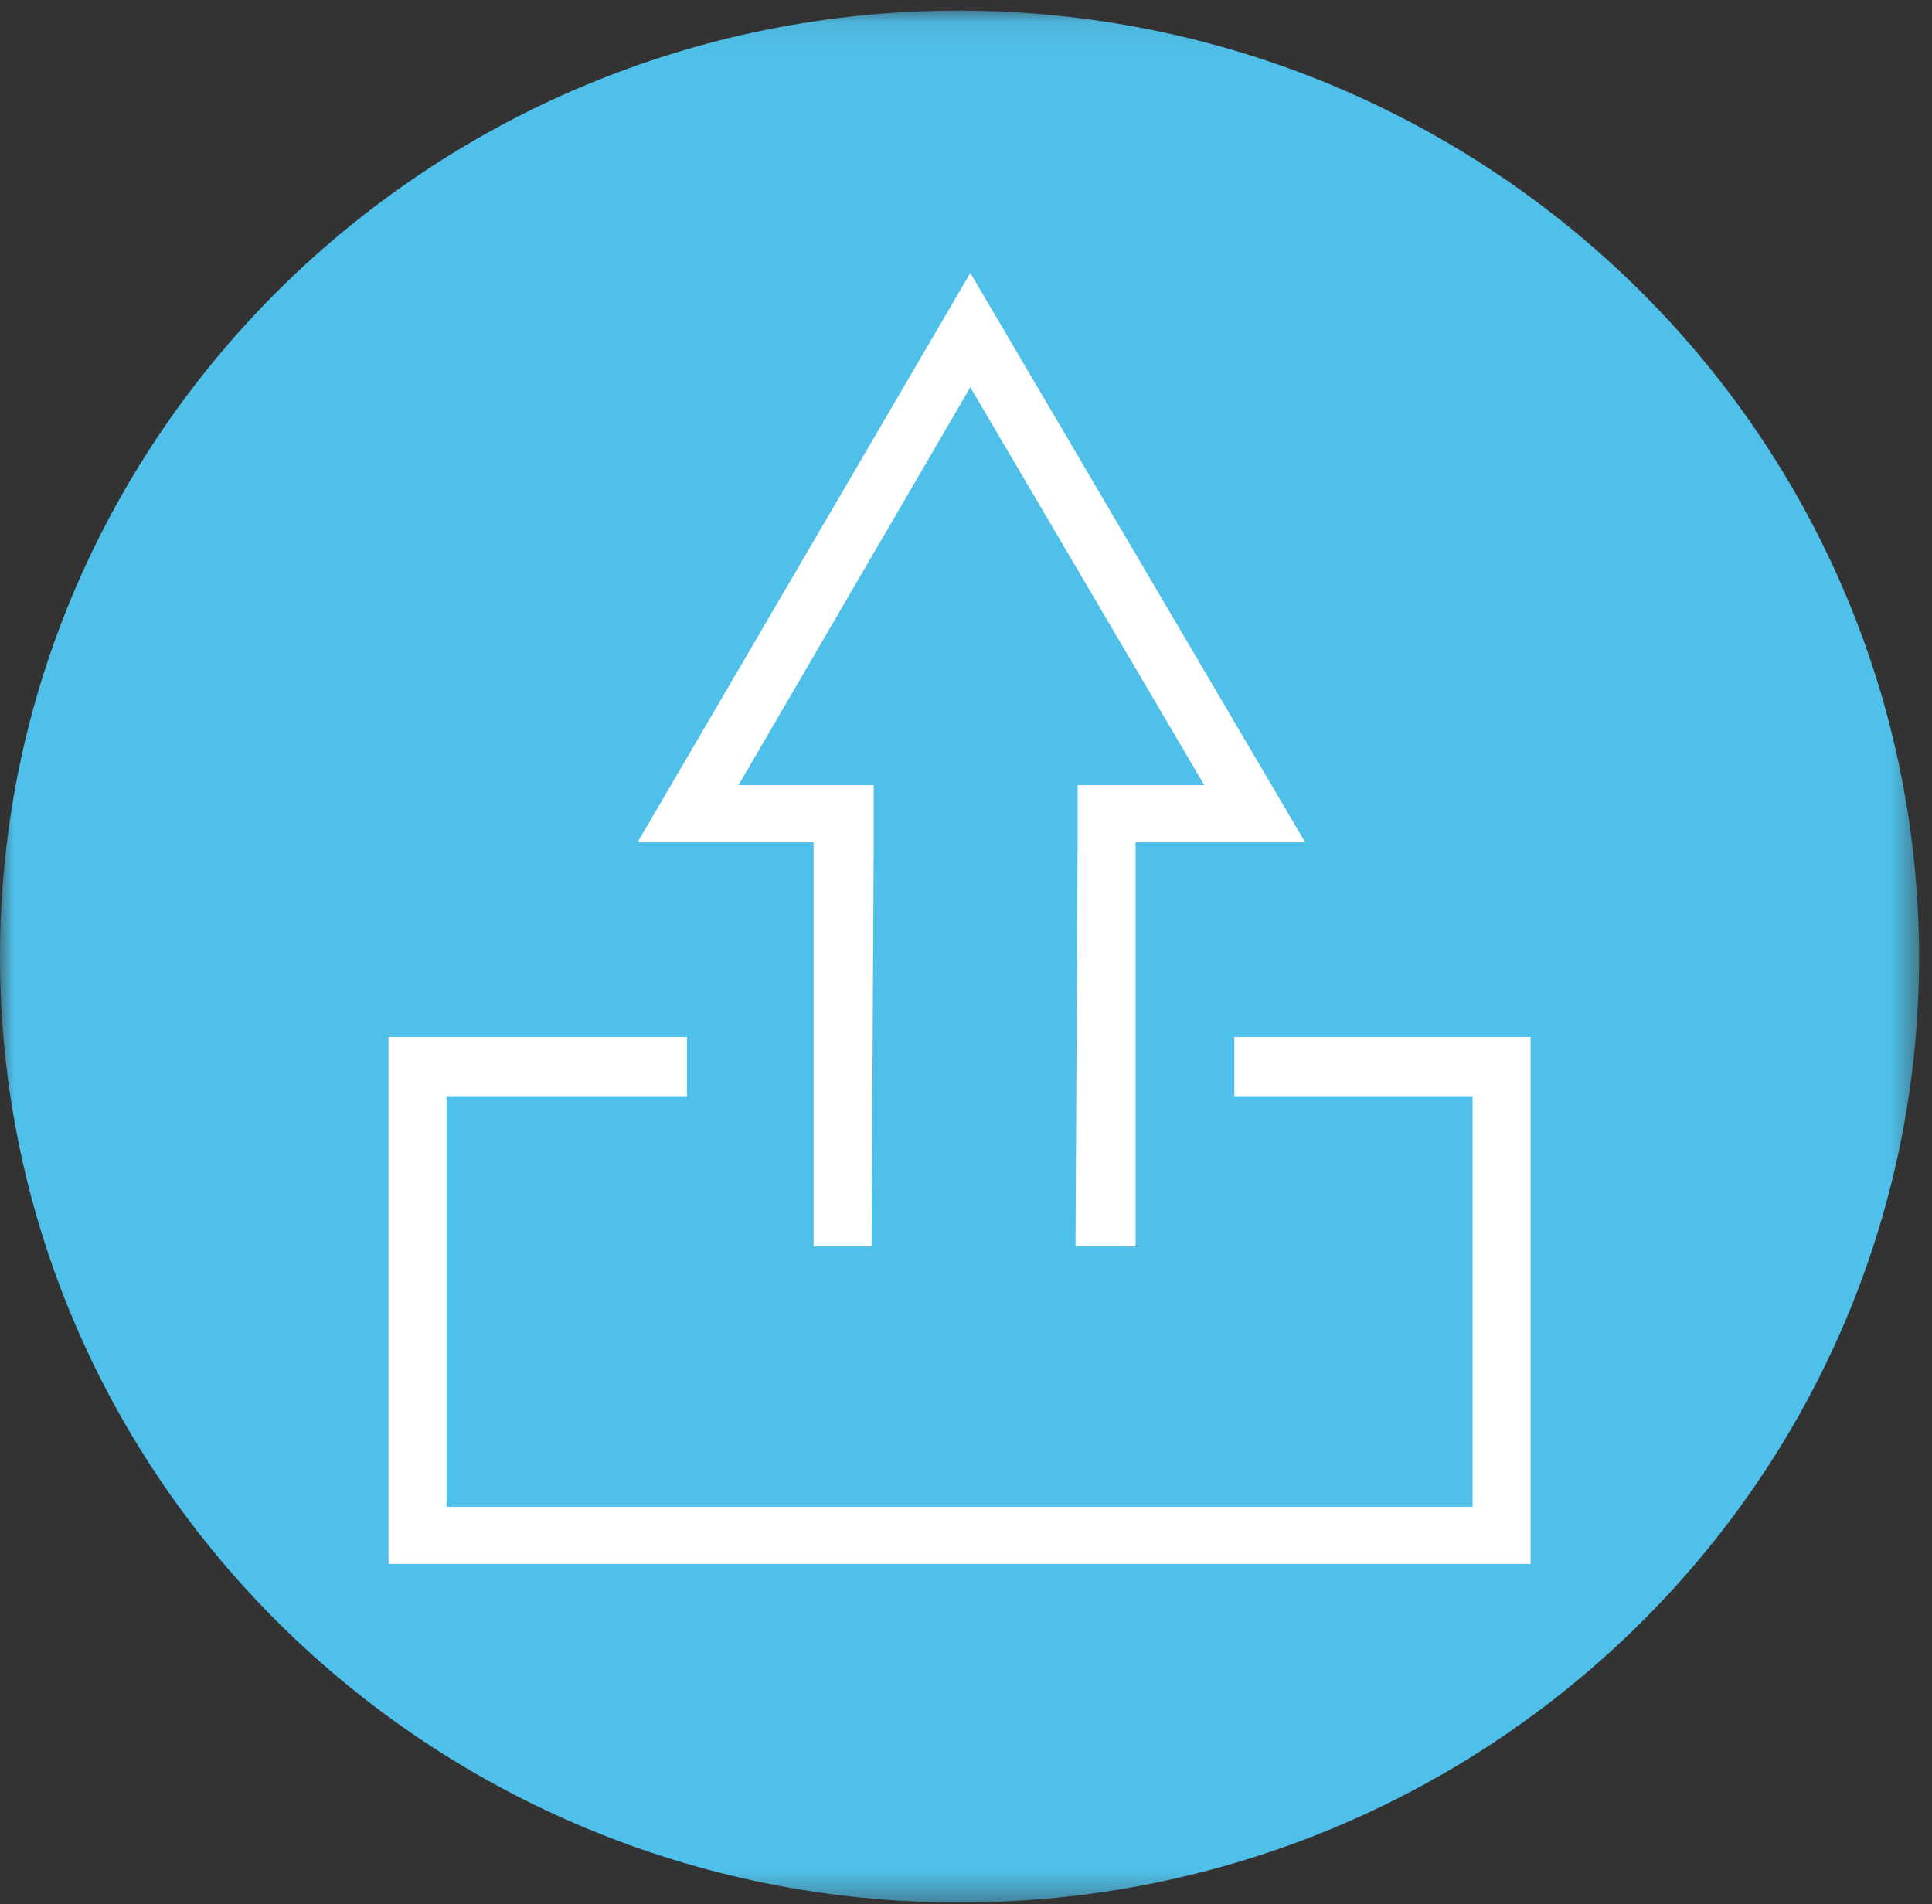 <?xml version="1.0" encoding="UTF-8"?>
<svg width="70px" height="69px" viewBox="0 0 70 69" version="1.1" xmlns="http://www.w3.org/2000/svg" xmlns:xlink="http://www.w3.org/1999/xlink">
    <rect x="0" y="0" width="70" height="69" fill="#333333" stroke="none"/>
    <!-- Generator: Sketch 54.1 (76490) - https://sketchapp.com -->
    <title>modification_value_4</title>
    <desc>Created with Sketch.</desc>
    <defs>
        <polygon id="path-1" points="0 0.077 69.533 0.077 69.533 68.631 0 68.631"></polygon>
    </defs>
    <g id="页面1" stroke="none" stroke-width="1" fill="none" fill-rule="evenodd">
        <g id="软件定制" transform="translate(-1375, -1214)">
            <g id="介绍3" transform="translate(0, 1078)">
                <g id="编组-10复制-3" transform="translate(1260, 116)">
                    <g id="modification_value_4" transform="translate(115, 20)">
                        <g id="编组" transform="translate(0, 0.307)">
                            <mask id="mask-2" fill="white">
                                <use xlink:href="#path-1"></use>
                            </mask>
                            <g id="Clip-2"></g>
                            <path d="M34.767,0.077 C15.566,0.077 0,15.423 0,34.354 C0,53.285 15.566,68.631 34.767,68.631 C53.968,68.631 69.533,53.285 69.533,34.354 C69.491,15.441 53.95,0.119 34.767,0.077" id="Fill-1" fill="#4FC0E9" mask="url(#mask-2)"></path>
                        </g>
                        <polygon id="Fill-3" fill="#FFFFFF" points="44.722 39.721 53.355 39.721 53.355 54.598 16.178 54.598 16.178 39.721 24.889 39.721 24.889 37.574 14.078 37.574 14.078 56.668 55.456 56.668 55.456 37.574 44.722 37.574"></polygon>
                        <polygon id="Fill-5" fill="#FFFFFF" points="29.478 45.166 31.578 45.166 31.656 30.52 31.656 28.449 26.756 28.449 35.156 14.033 43.633 28.449 39.044 28.449 39.044 30.52 38.967 45.166 41.144 45.166 41.144 30.52 47.289 30.52 35.156 9.892 23.1 30.52 29.478 30.52"></polygon>
                    </g>
                </g>
            </g>
        </g>
    </g>
</svg>